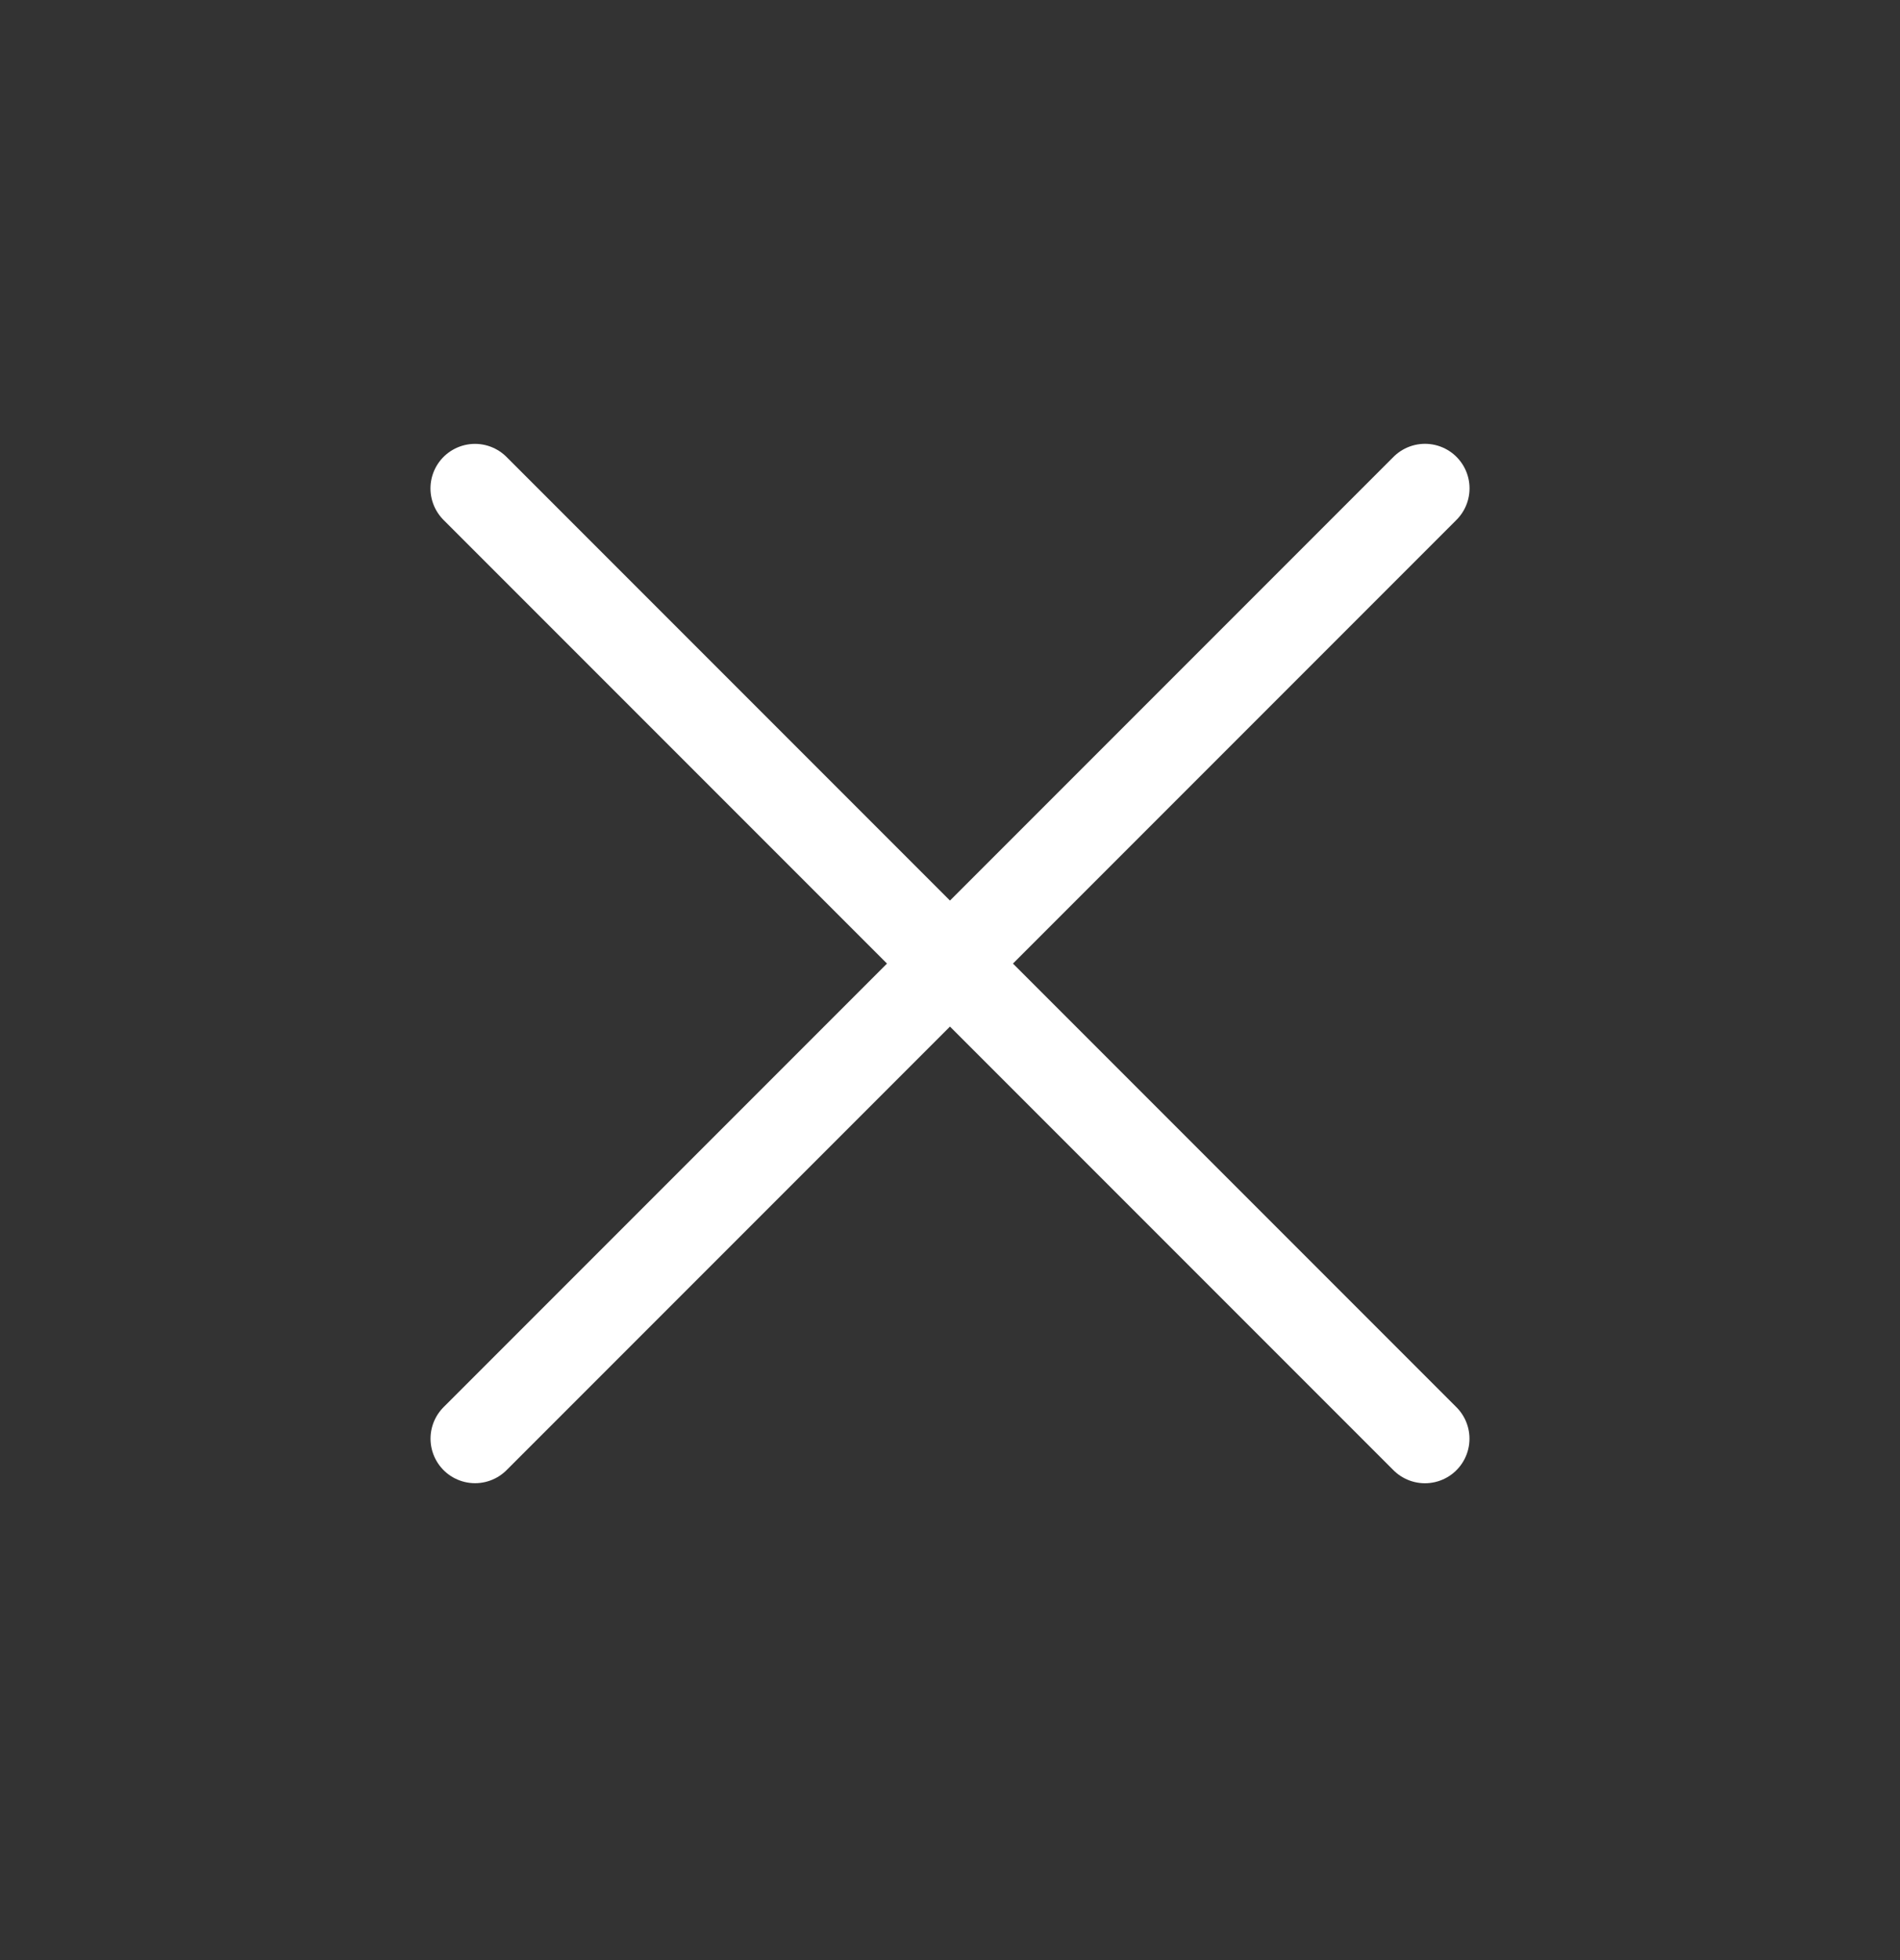 <svg width="32" height="33" viewBox="0 0 32 33" fill="none" xmlns="http://www.w3.org/2000/svg">
<rect x="0" y="0" width="32" height="33" fill="#333333" stroke="none"/>
<path d="M24 8.222L8.001 24.221M23.999 24.222L8 8.223" stroke="white" stroke-width="1.5" stroke-linecap="round" stroke-linejoin="round"/>
</svg>

